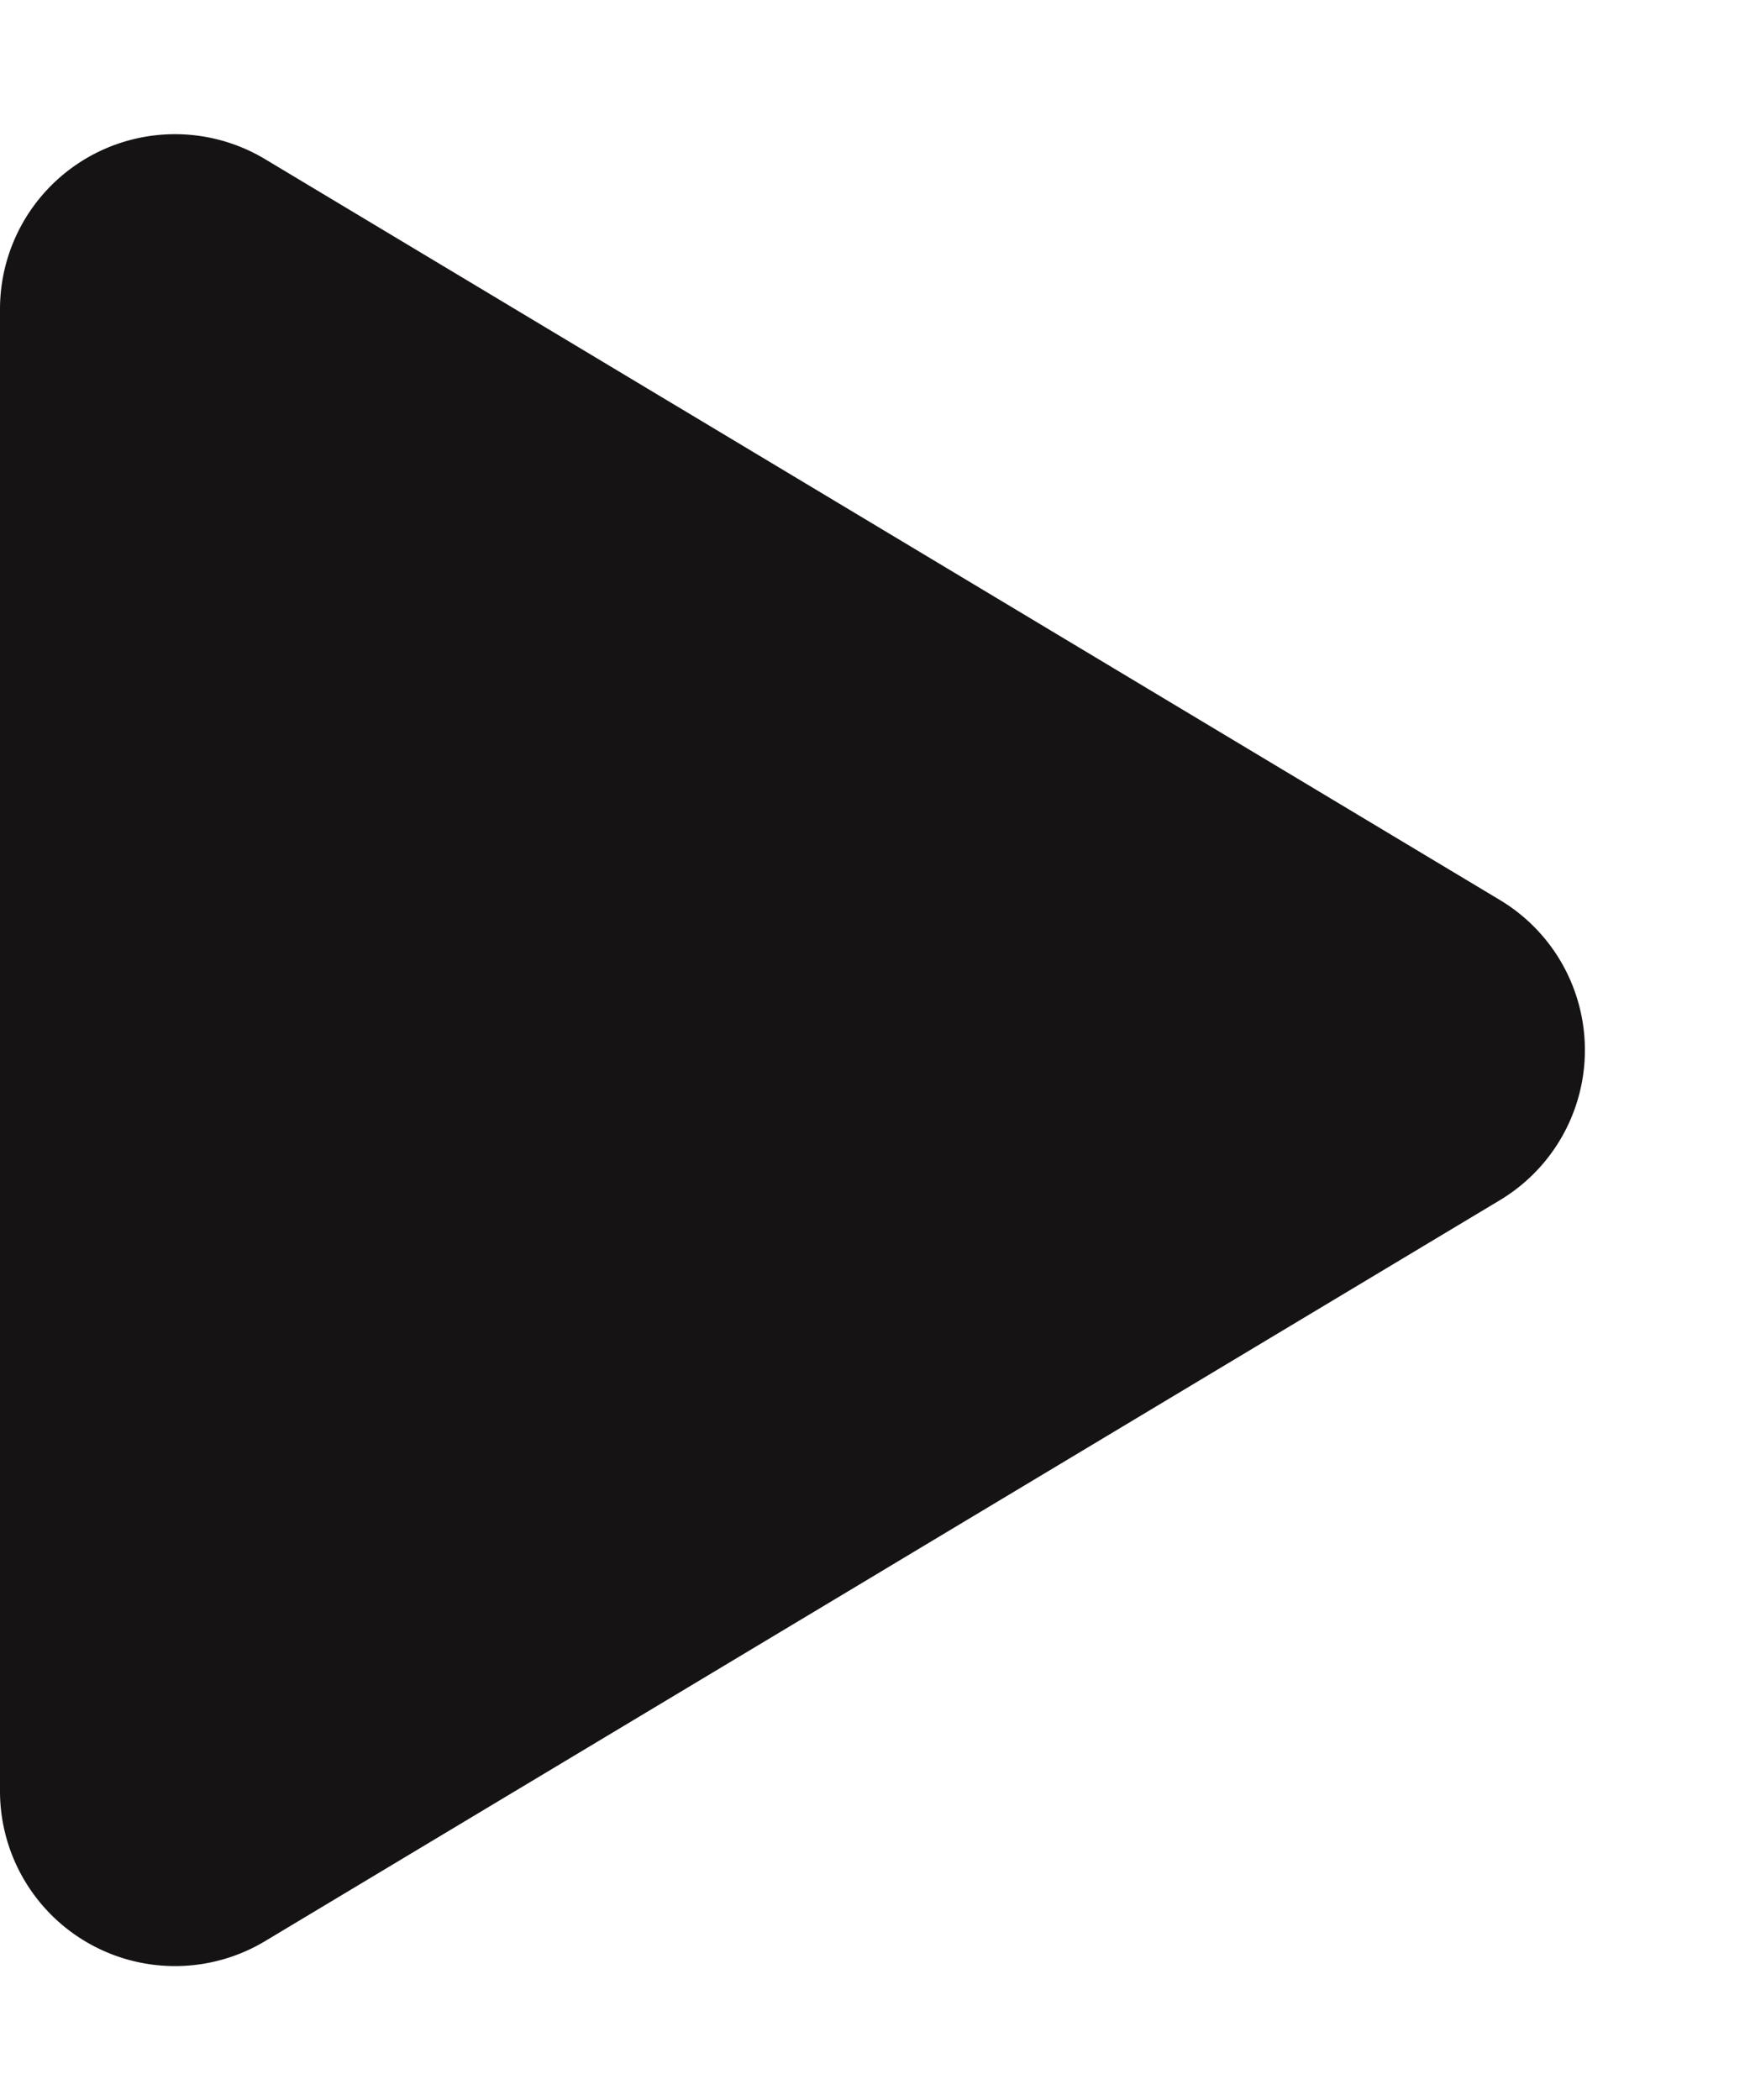<svg xmlns="http://www.w3.org/2000/svg" width="10" height="12" viewBox="0 0 10 12">
  <path id="Polygon_2" data-name="Polygon 2" d="M5.143,1.429a1,1,0,0,1,1.715,0l4.234,7.056A1,1,0,0,1,10.234,10H1.766A1,1,0,0,1,.909,8.486Z" transform="translate(10) rotate(90)" fill="#151313"/>
</svg>

